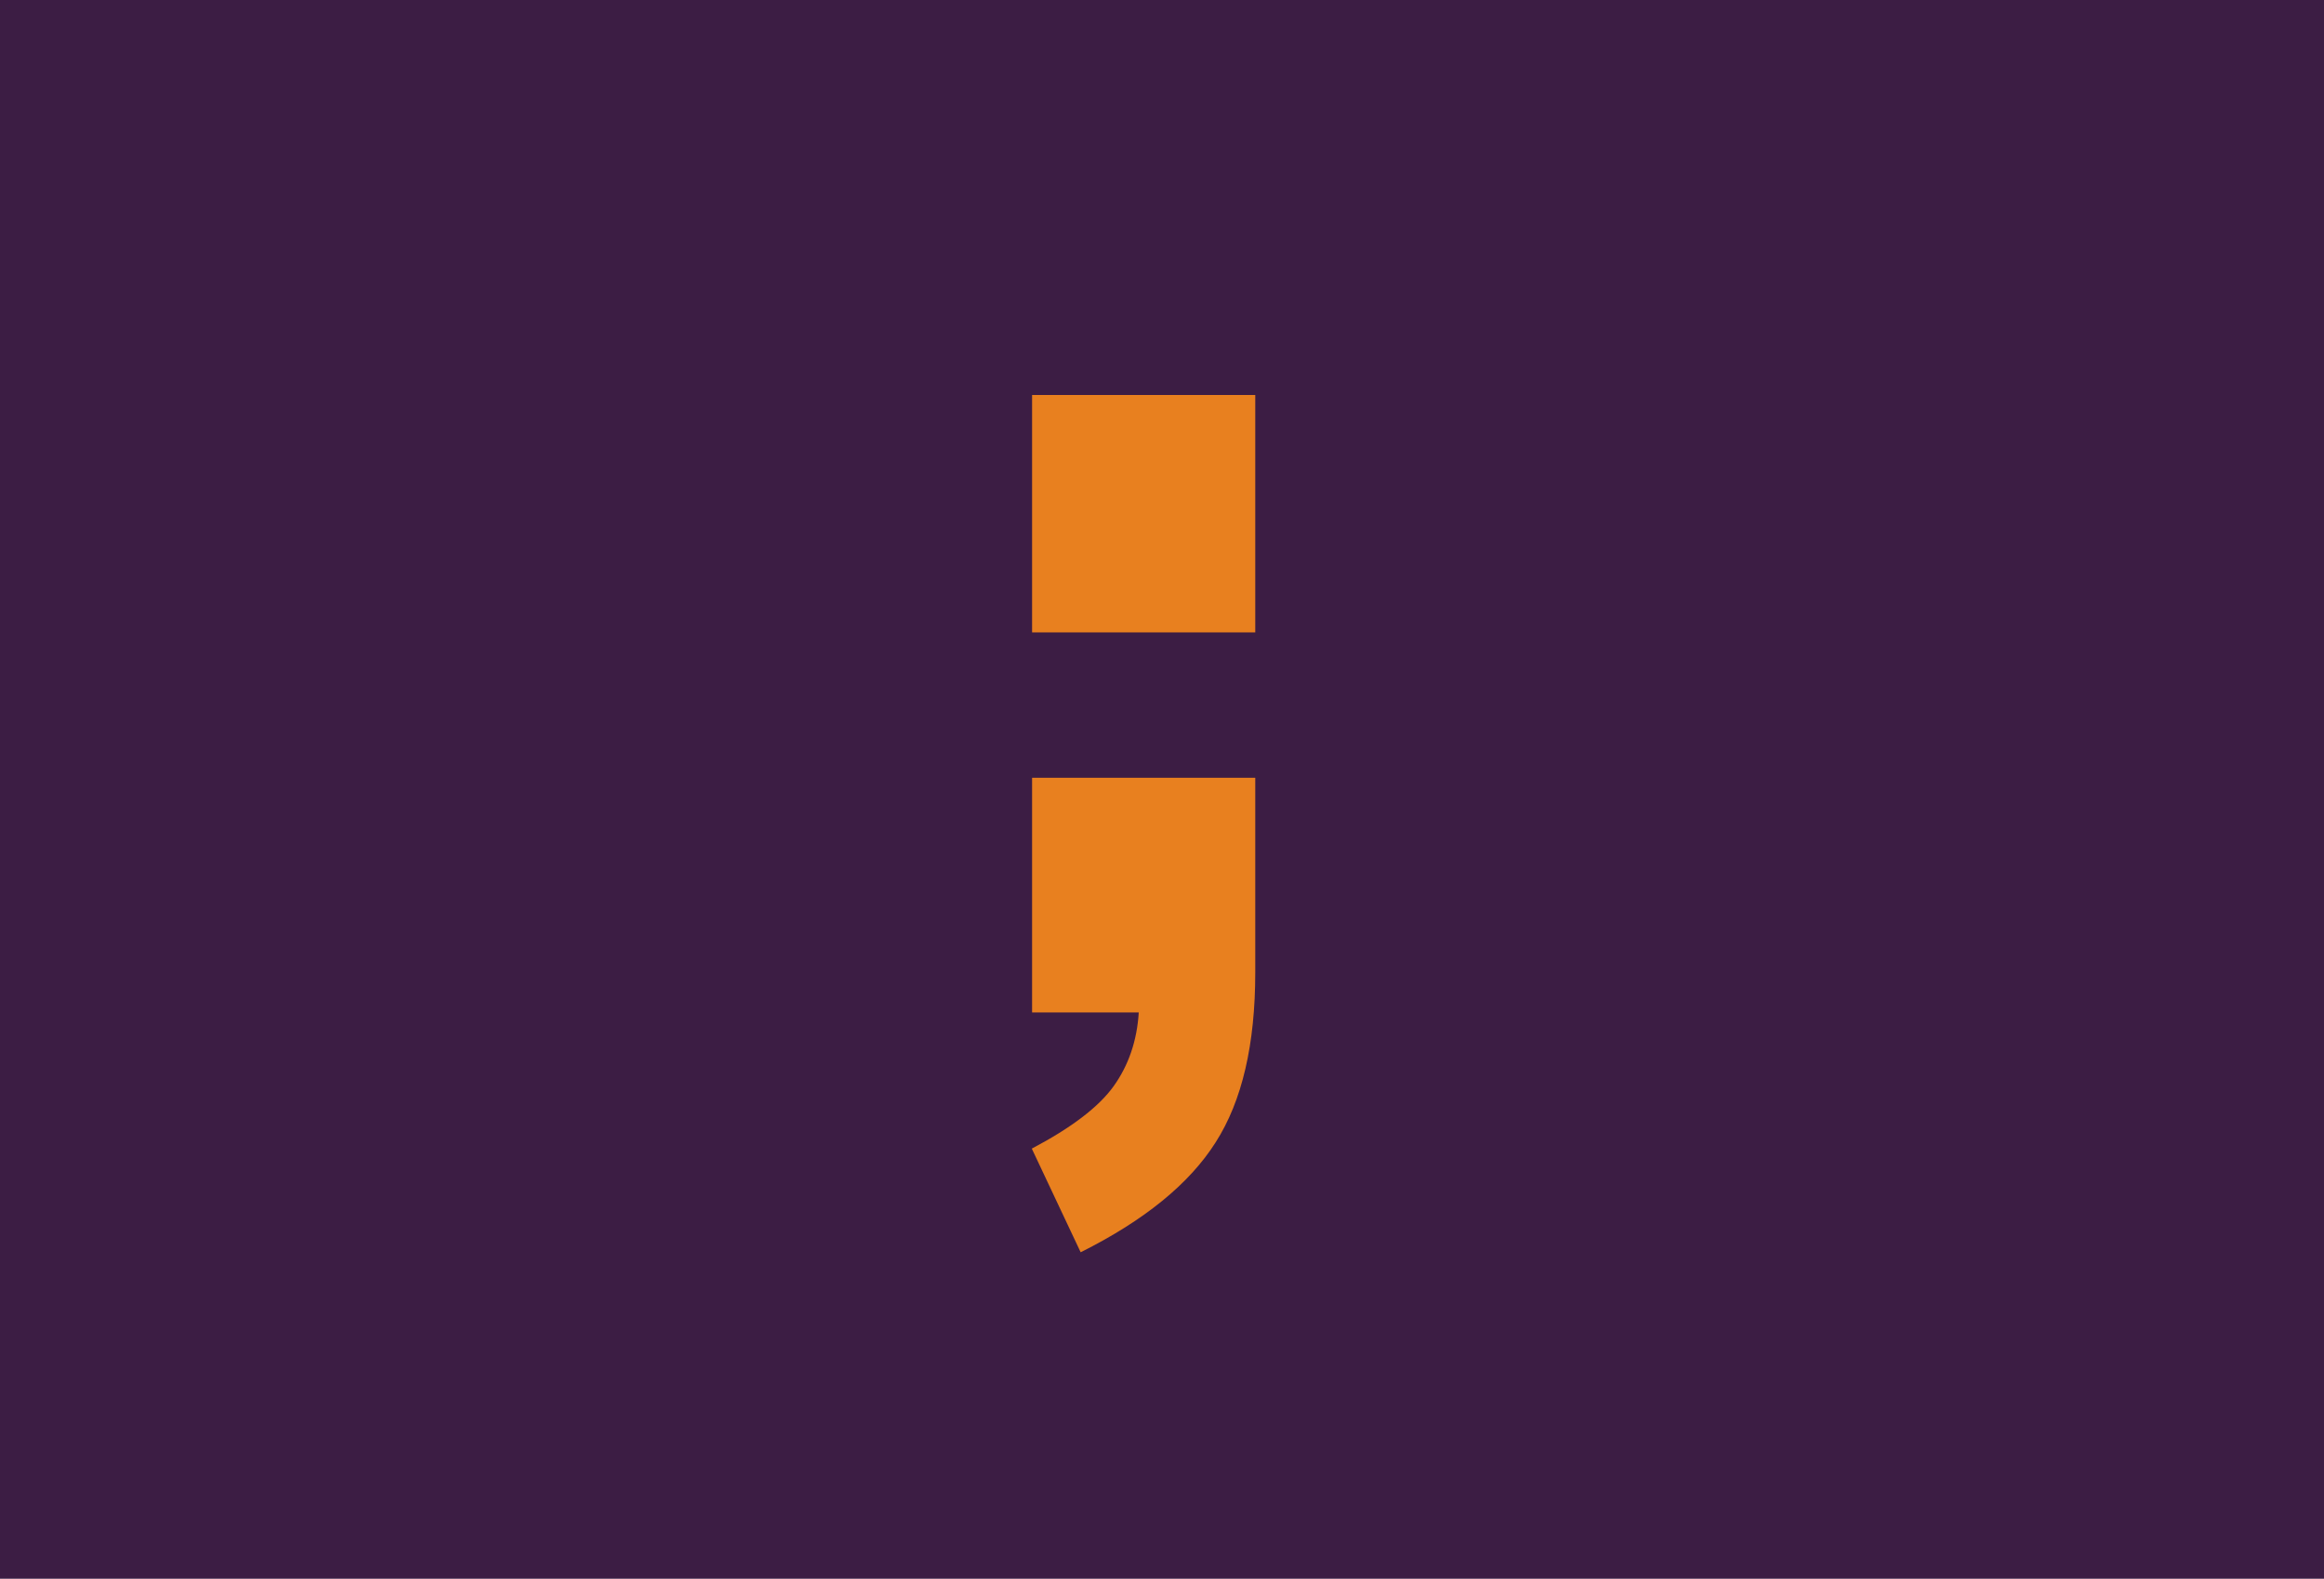 <?xml version="1.0" encoding="UTF-8"?> <!-- Generator: Adobe Illustrator 24.2.2, SVG Export Plug-In . SVG Version: 6.00 Build 0) --> <svg xmlns="http://www.w3.org/2000/svg" xmlns:xlink="http://www.w3.org/1999/xlink" version="1.1" id="Laag_1" x="0px" y="0px" viewBox="0 0 780 530" style="enable-background:new 0 0 780 530;" xml:space="preserve"> <style type="text/css"> .st0{fill:#3C1D44;} .st1{fill:#E8801F;} </style> <image style="overflow:visible;enable-background:new ;" width="780" height="530" transform="matrix(1 0 0 1 2 0)"> </image> <rect x="-9.4" y="-5" class="st0" width="803.3" height="538"></rect> <g> <path class="st1" d="M346.4,132.6h74.9v79.7h-74.9V132.6z M346.4,261.1h74.9v65.4c0,24.1-4.4,43.1-13.3,57 c-8.8,13.9-23.9,26.2-45.3,36.9l-16.4-34.8c13.3-7,22.5-14,27.5-21c5-7,7.8-15.2,8.4-24.7h-35.8V261.1z"></path> </g> <rect x="-323.5" y="-263.6" class="st1" width="373" height="253.1"></rect> <rect x="-849.6" y="-4" class="st0" width="803.3" height="538"></rect> </svg> 